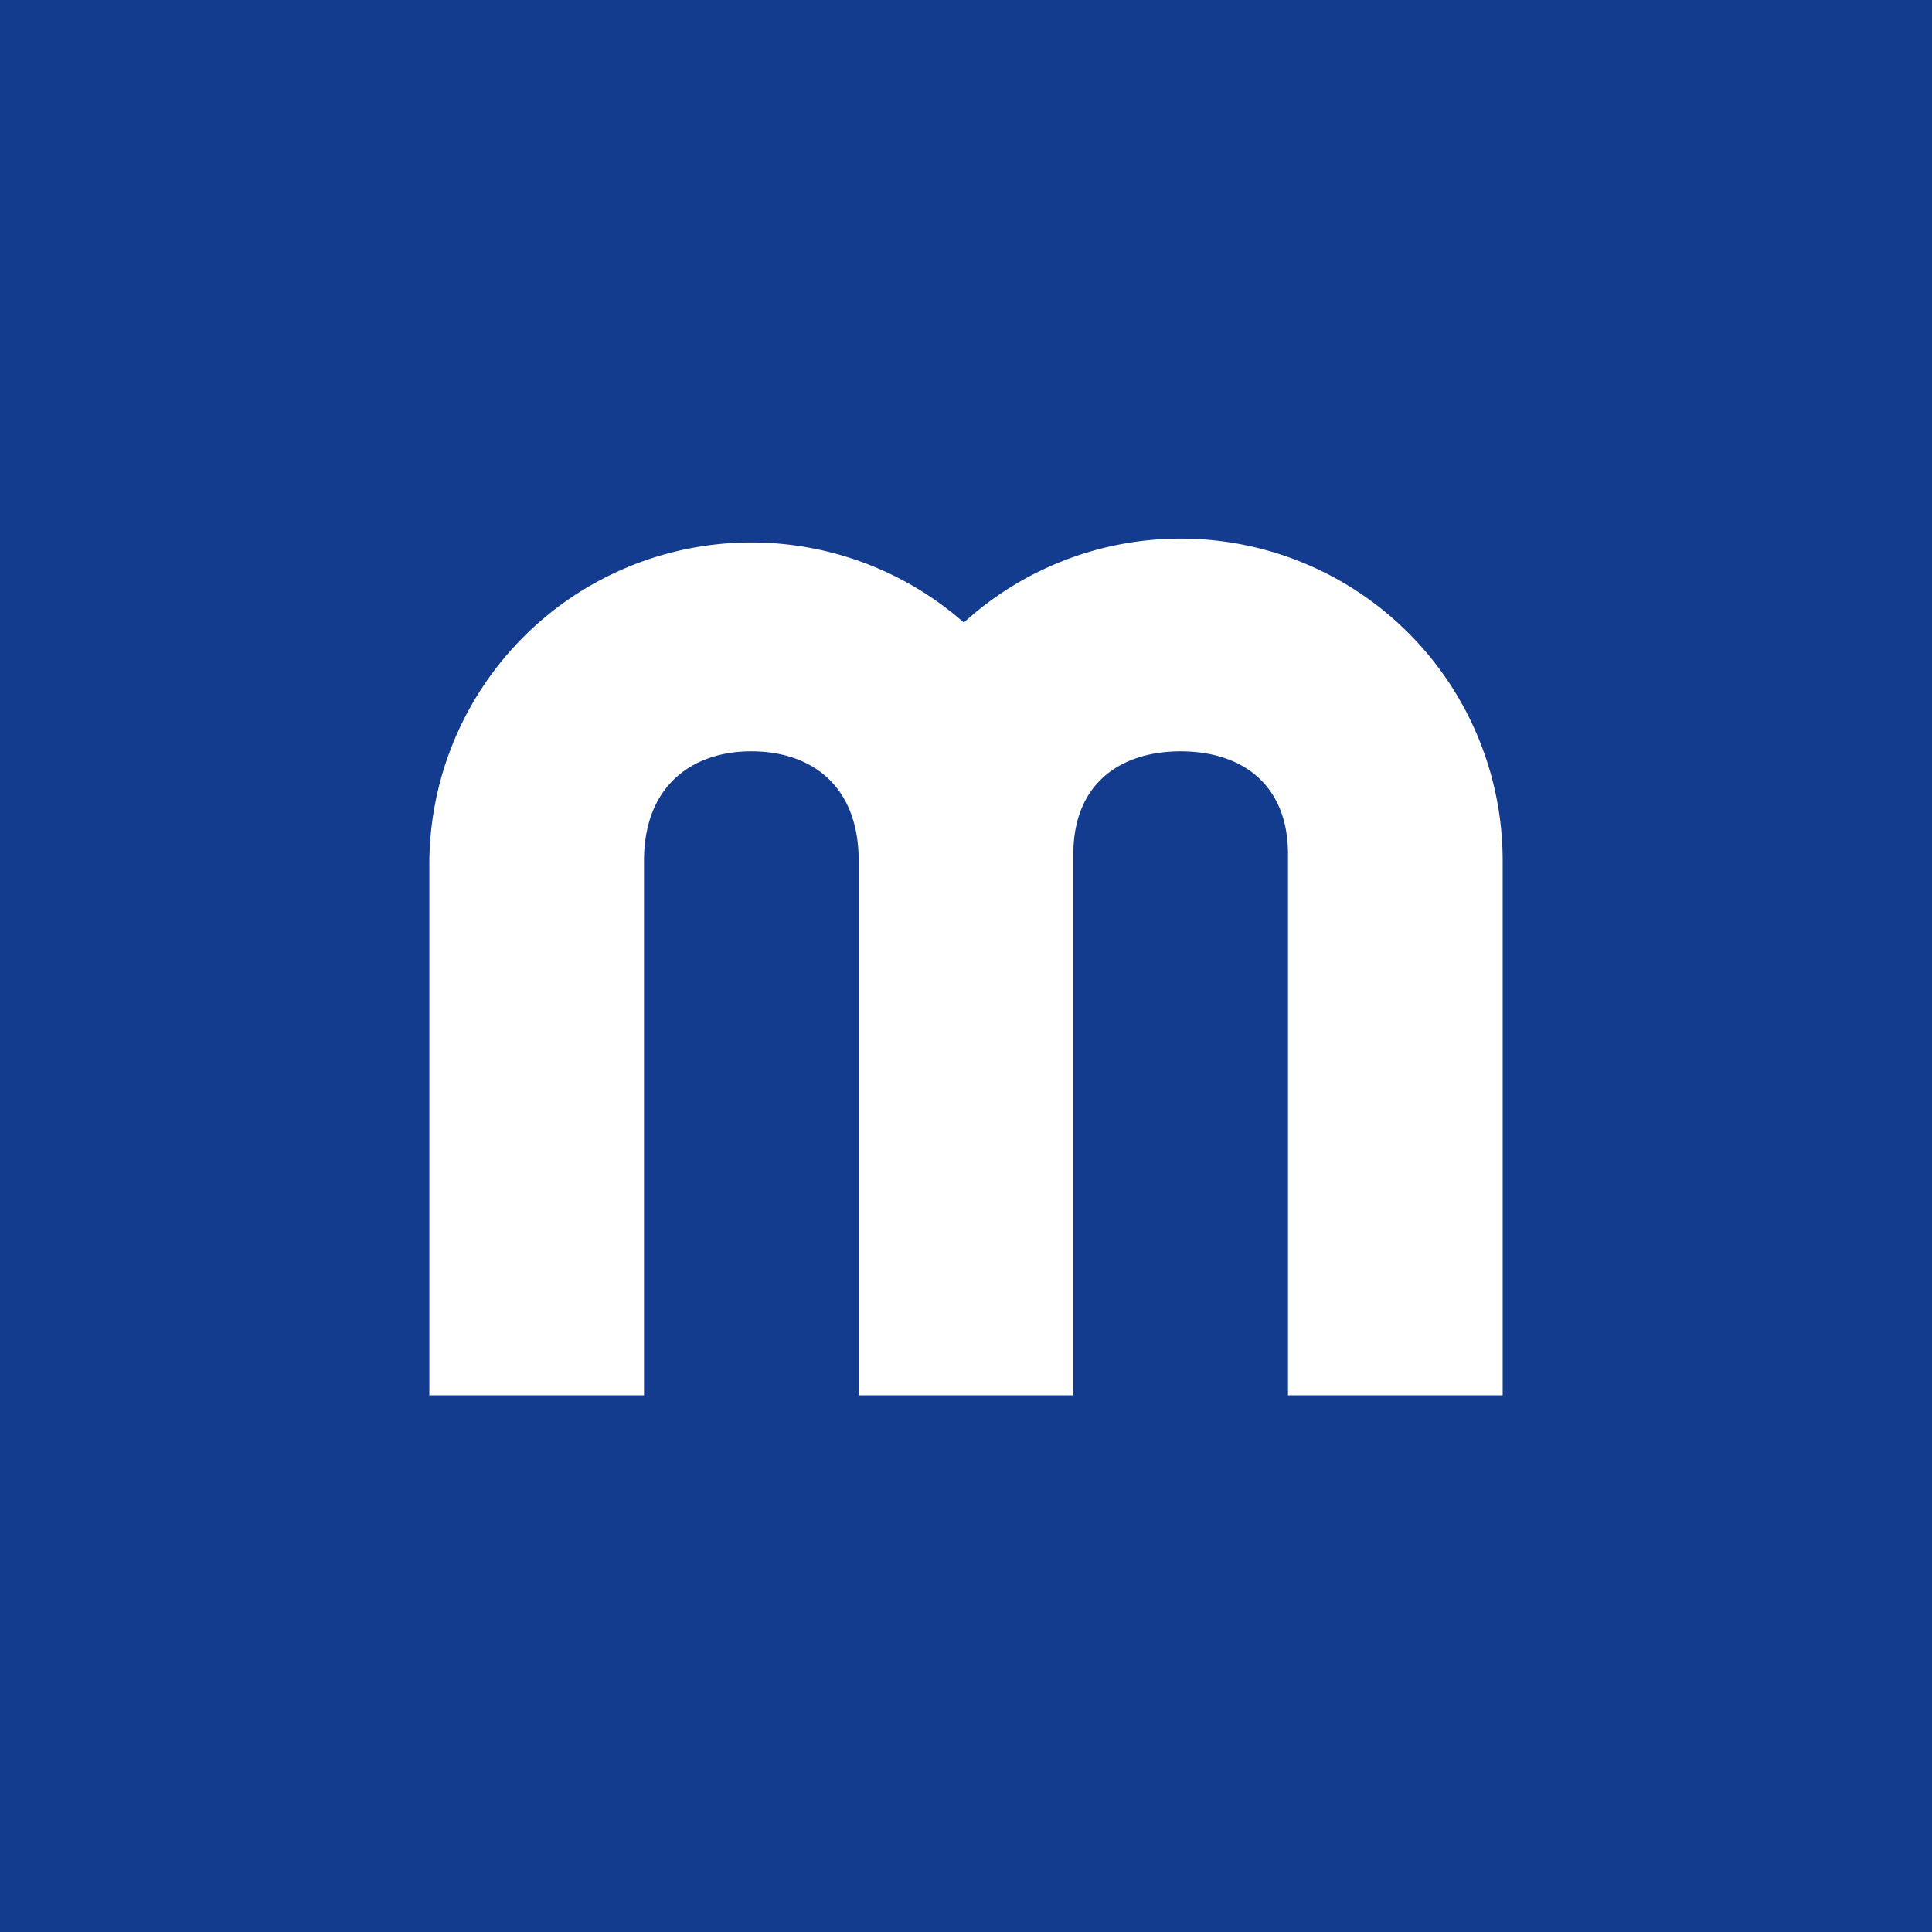 <!-- by TradingView --><svg xmlns="http://www.w3.org/2000/svg" width="18" height="18" viewBox="0 0 18 18"><path fill="#133C8E" d="M0 0h18v18H0z"/><path d="M8 13h2V7.96c0-.67.45-.96 1-.96s1 .29 1 .96V13h2V8A3 3 0 0 0 8.98 5.8 3 3 0 0 0 4 8.05V13h2V8.02C6 7.32 6.45 7 7 7s1 .31 1 1.02V13z" fill="#fff"/></svg>